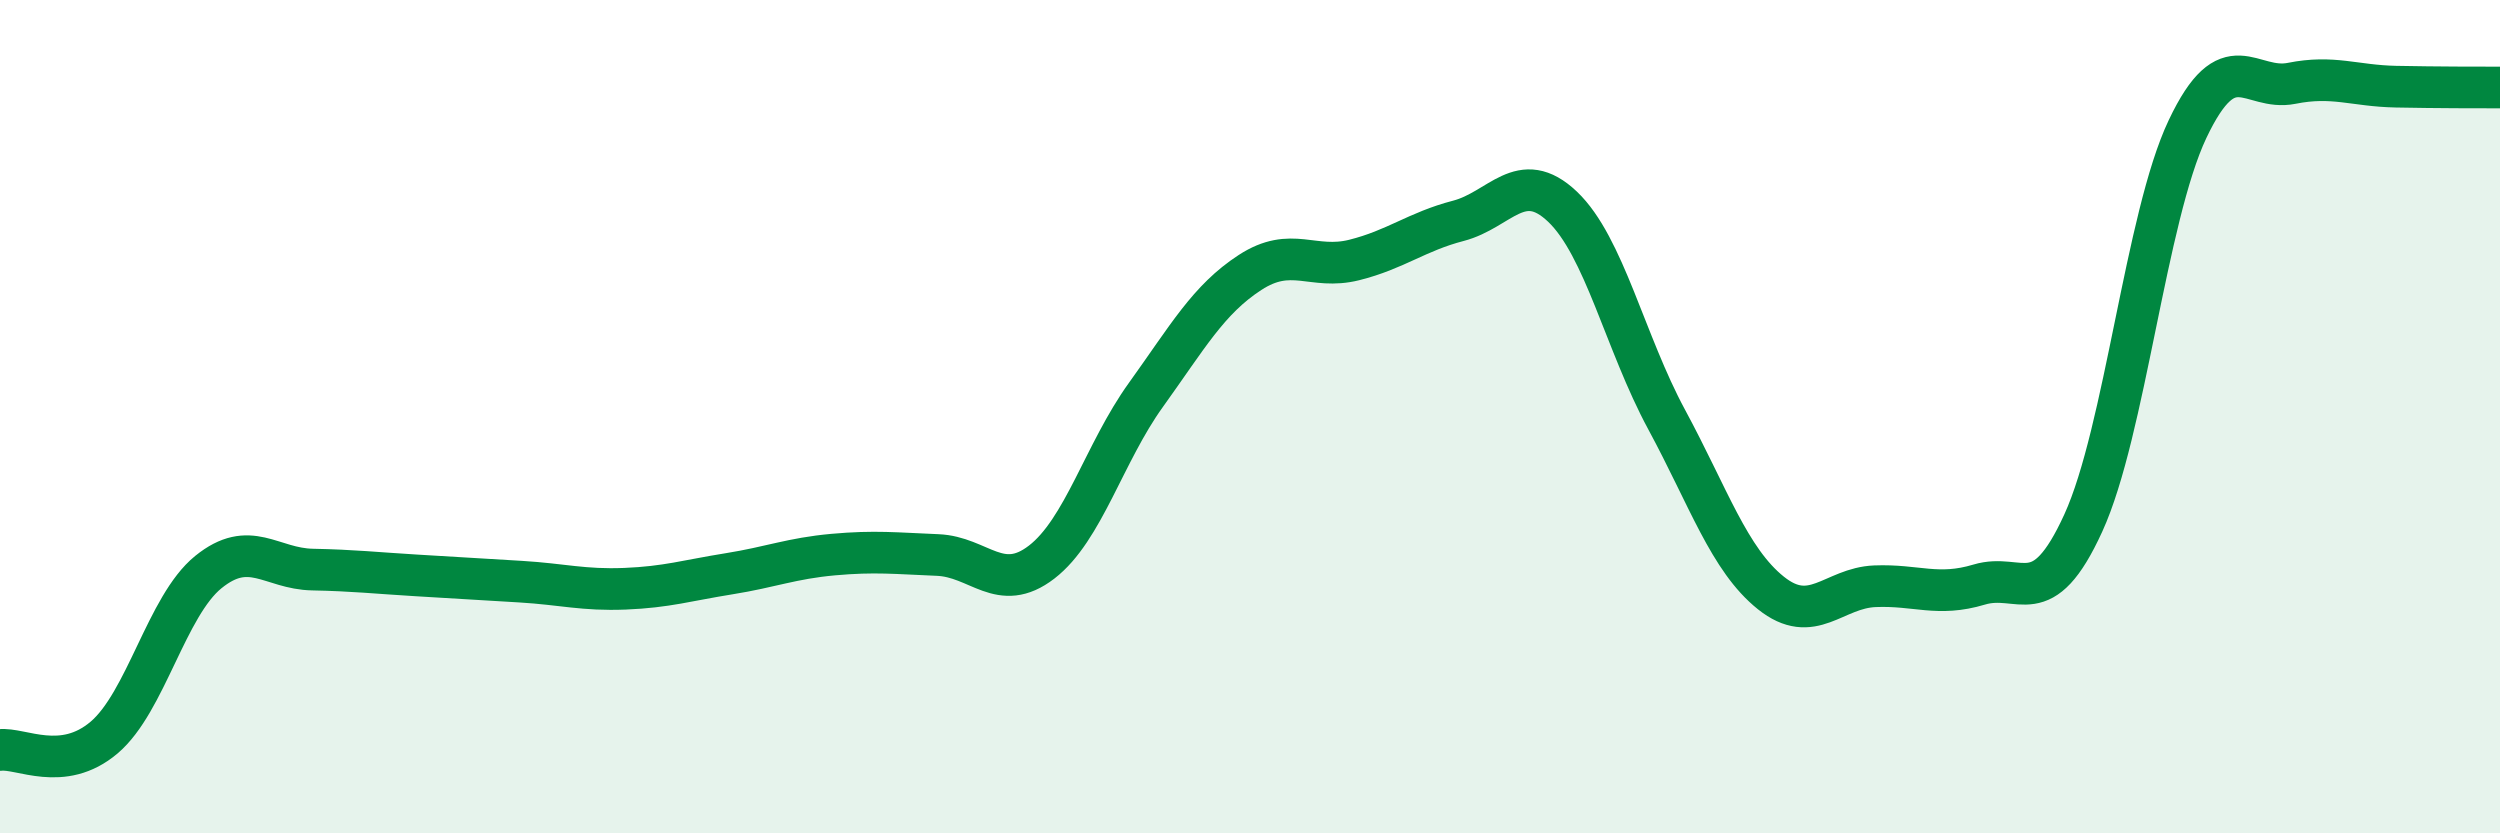 
    <svg width="60" height="20" viewBox="0 0 60 20" xmlns="http://www.w3.org/2000/svg">
      <path
        d="M 0,18 C 0.5,17.94 1.5,18.55 2.5,17.7 C 3.5,16.85 4,14.54 5,13.73 C 6,12.92 6.5,13.65 7.5,13.67 C 8.5,13.69 9,13.75 10,13.81 C 11,13.87 11.5,13.9 12.5,13.96 C 13.5,14.02 14,14.17 15,14.13 C 16,14.09 16.5,13.93 17.5,13.77 C 18.5,13.61 19,13.4 20,13.31 C 21,13.22 21.5,13.28 22.5,13.32 C 23.5,13.36 24,14.26 25,13.49 C 26,12.72 26.5,10.87 27.5,9.48 C 28.5,8.09 29,7.19 30,6.54 C 31,5.89 31.5,6.49 32.5,6.24 C 33.5,5.99 34,5.56 35,5.3 C 36,5.04 36.5,4.01 37.5,4.96 C 38.5,5.91 39,8.22 40,10.07 C 41,11.92 41.5,13.43 42.5,14.23 C 43.5,15.03 44,14.11 45,14.07 C 46,14.03 46.5,14.33 47.5,14.03 C 48.5,13.73 49,14.74 50,12.55 C 51,10.36 51.5,5.21 52.5,3.1 C 53.5,0.99 54,2.2 55,2 C 56,1.8 56.5,2.06 57.5,2.08 C 58.5,2.1 59.5,2.1 60,2.1L60 20L0 20Z"
        fill="#008740"
        opacity="0.1"
        stroke-linecap="round"
        stroke-linejoin="round"
      />
      <path
        d="M 0,18 C 0.5,17.94 1.5,18.55 2.5,17.7 C 3.5,16.85 4,14.54 5,13.73 C 6,12.92 6.5,13.65 7.5,13.67 C 8.5,13.69 9,13.75 10,13.81 C 11,13.87 11.5,13.9 12.5,13.96 C 13.5,14.02 14,14.17 15,14.13 C 16,14.09 16.5,13.93 17.5,13.77 C 18.5,13.61 19,13.4 20,13.31 C 21,13.22 21.5,13.28 22.5,13.32 C 23.5,13.36 24,14.26 25,13.49 C 26,12.72 26.5,10.87 27.5,9.48 C 28.5,8.09 29,7.19 30,6.54 C 31,5.89 31.5,6.49 32.5,6.24 C 33.5,5.99 34,5.56 35,5.3 C 36,5.04 36.5,4.01 37.5,4.96 C 38.5,5.91 39,8.22 40,10.07 C 41,11.92 41.5,13.43 42.5,14.23 C 43.5,15.03 44,14.11 45,14.07 C 46,14.03 46.5,14.33 47.5,14.03 C 48.5,13.73 49,14.74 50,12.55 C 51,10.36 51.5,5.21 52.5,3.1 C 53.5,0.99 54,2.2 55,2 C 56,1.8 56.5,2.06 57.5,2.08 C 58.5,2.1 59.5,2.1 60,2.1"
        stroke="#008740"
        stroke-width="1"
        fill="none"
        stroke-linecap="round"
        stroke-linejoin="round"
      />
    </svg>
  